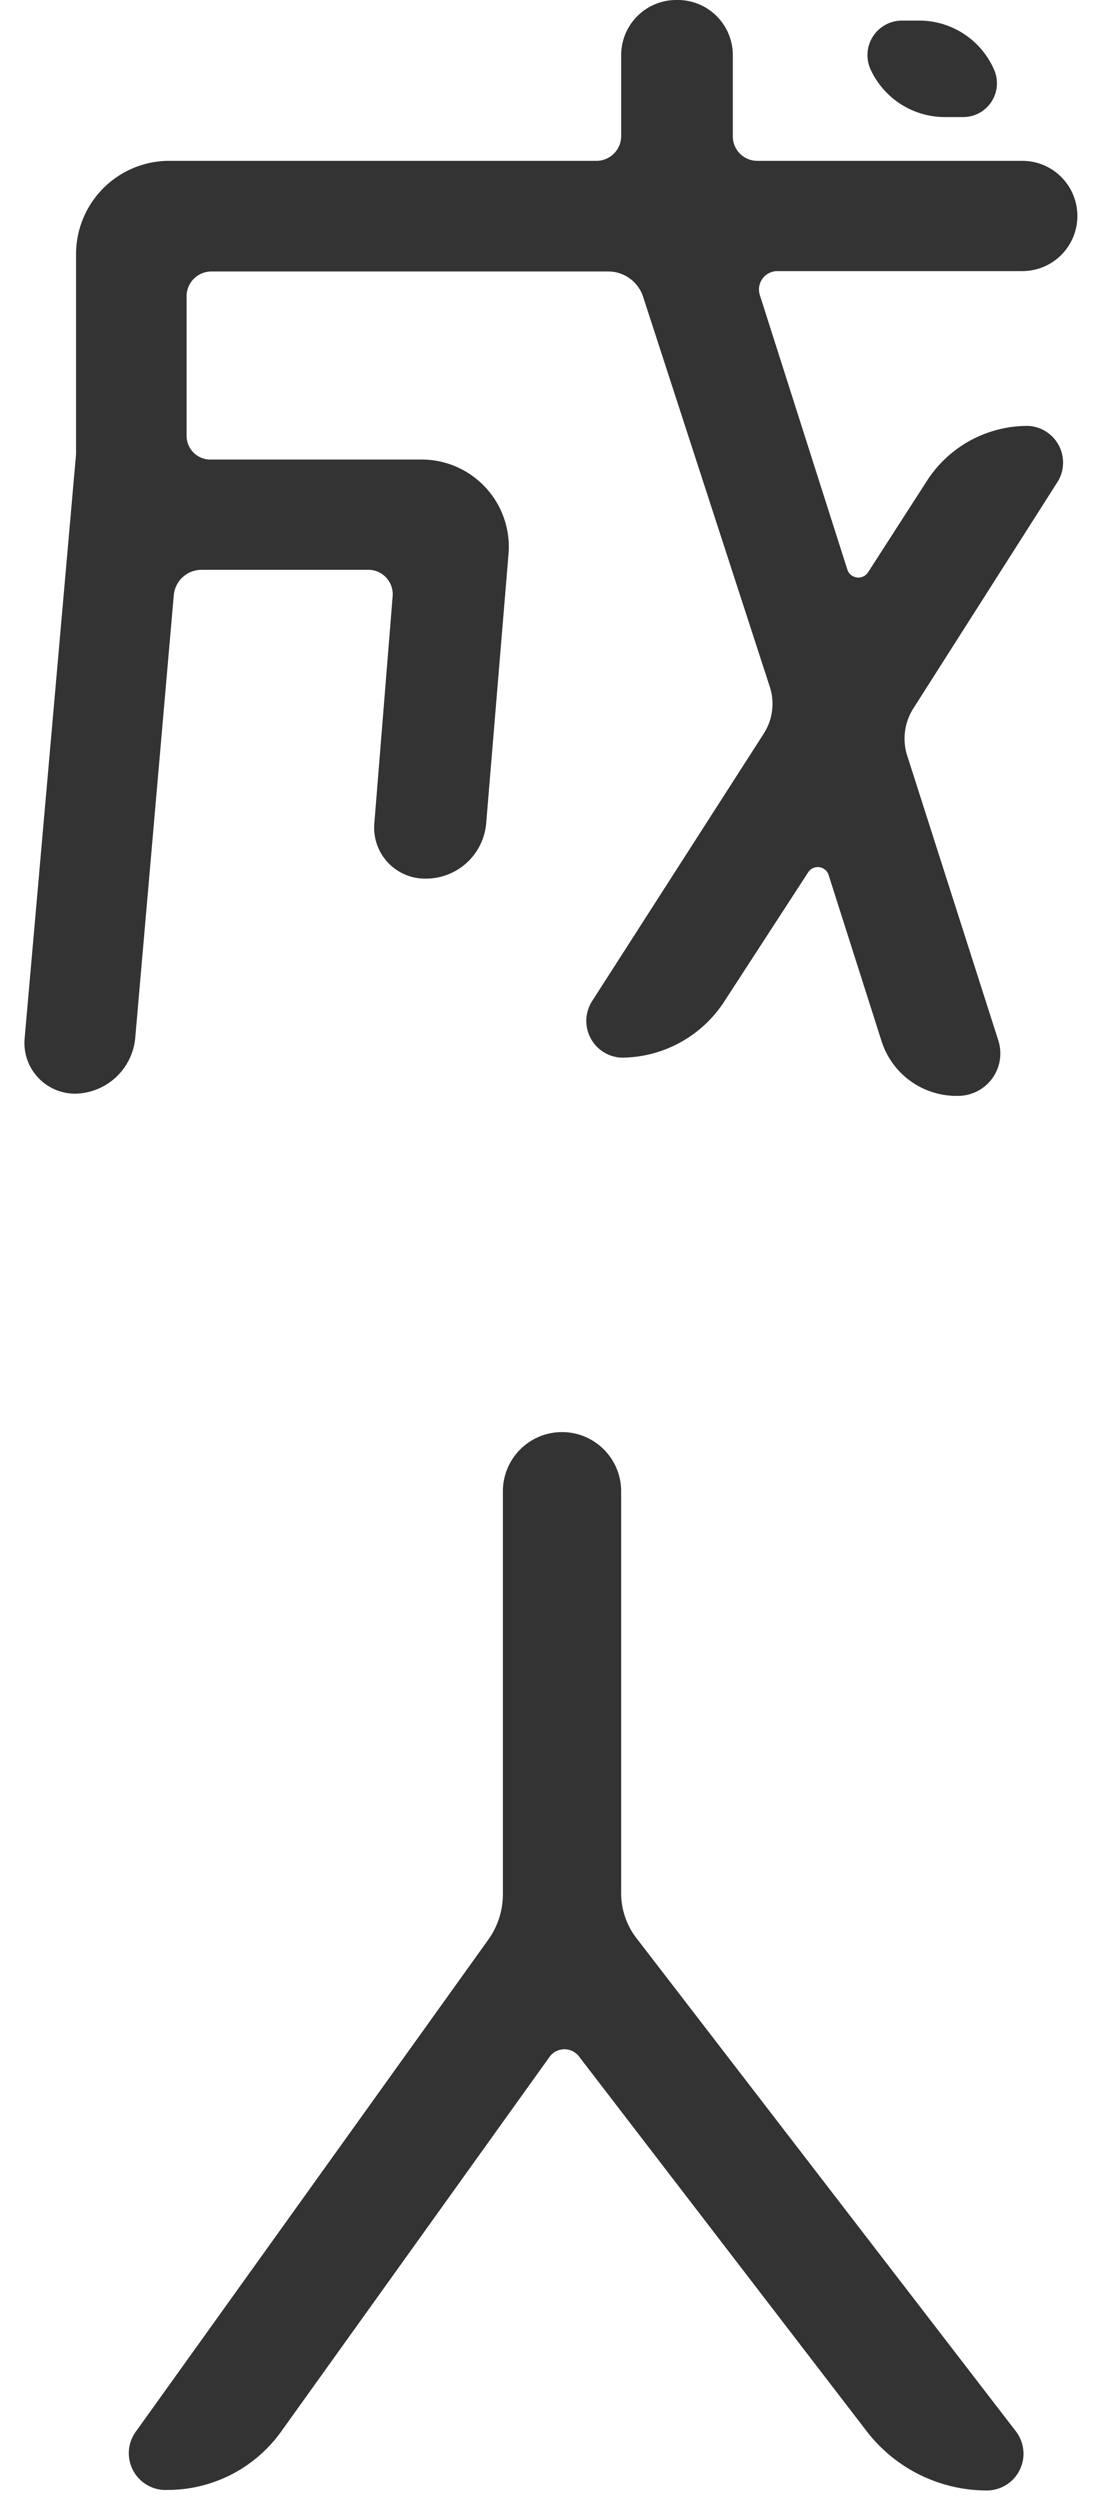 <svg id="_1" data-name="1" xmlns="http://www.w3.org/2000/svg" viewBox="0 0 60 136"><defs><style>.cls-1{fill:#333;}</style></defs><title>アートボード 35</title><path class="cls-1" d="M56,23.17a2,2,0,0,1,1.61,3L49.71,38.57A3.07,3.07,0,0,0,49.36,41l5,15.62a2.31,2.31,0,0,1-2.24,3,4.28,4.28,0,0,1-4.13-3l-2.87-9A.62.62,0,0,0,44,47.46l-4.55,7a6.7,6.7,0,0,1-5.6,3.08,2,2,0,0,1-1.61-3.08L41.59,39.9a3,3,0,0,0,.35-2.45L35,16.1a2,2,0,0,0-1.82-1.33H11.49a1.35,1.35,0,0,0-1.33,1.4v7.49A1.29,1.29,0,0,0,11.49,25H23a4.75,4.75,0,0,1,4.69,5.11L26.47,44.8a3.29,3.29,0,0,1-3.29,3,2.77,2.77,0,0,1-2.8-3l1-12.39A1.33,1.33,0,0,0,20.1,31H10.93a1.52,1.52,0,0,0-1.47,1.4L7.36,56.5a3.34,3.34,0,0,1-3.29,3,2.76,2.76,0,0,1-2.73-3l2.8-31.79V13.86a5.08,5.08,0,0,1,5-5.11H32.42a1.35,1.35,0,0,0,1.4-1.33V3a3,3,0,0,1,3-3,3,3,0,0,1,3.08,3V7.42a1.33,1.33,0,0,0,1.33,1.33H55.66a3,3,0,1,1,0,6H42.29a1,1,0,0,0-.91,1.33L46.14,31a.63.63,0,0,0,1.12.14l3.22-5A6.52,6.52,0,0,1,56,23.17ZM54.12,3.78a1.84,1.84,0,0,1-1.68,2.59h-1A4.46,4.46,0,0,1,47.4,3.78a1.88,1.88,0,0,1,1.68-2.66h1A4.45,4.45,0,0,1,54.12,3.78Z"/><path class="cls-1" d="M33.82,103a4,4,0,0,0,.84,2.45l20.65,26.82a2,2,0,0,1-1.54,3.22,8.26,8.26,0,0,1-6.58-3.22L31.51,111.86a1,1,0,0,0-1.61.07L15.34,132.24a7.6,7.6,0,0,1-6.23,3.22,2,2,0,0,1-1.68-3.22l19.18-26.75a4.24,4.24,0,0,0,.77-2.45V81.13a3.22,3.22,0,1,1,6.44,0Z"/></svg>